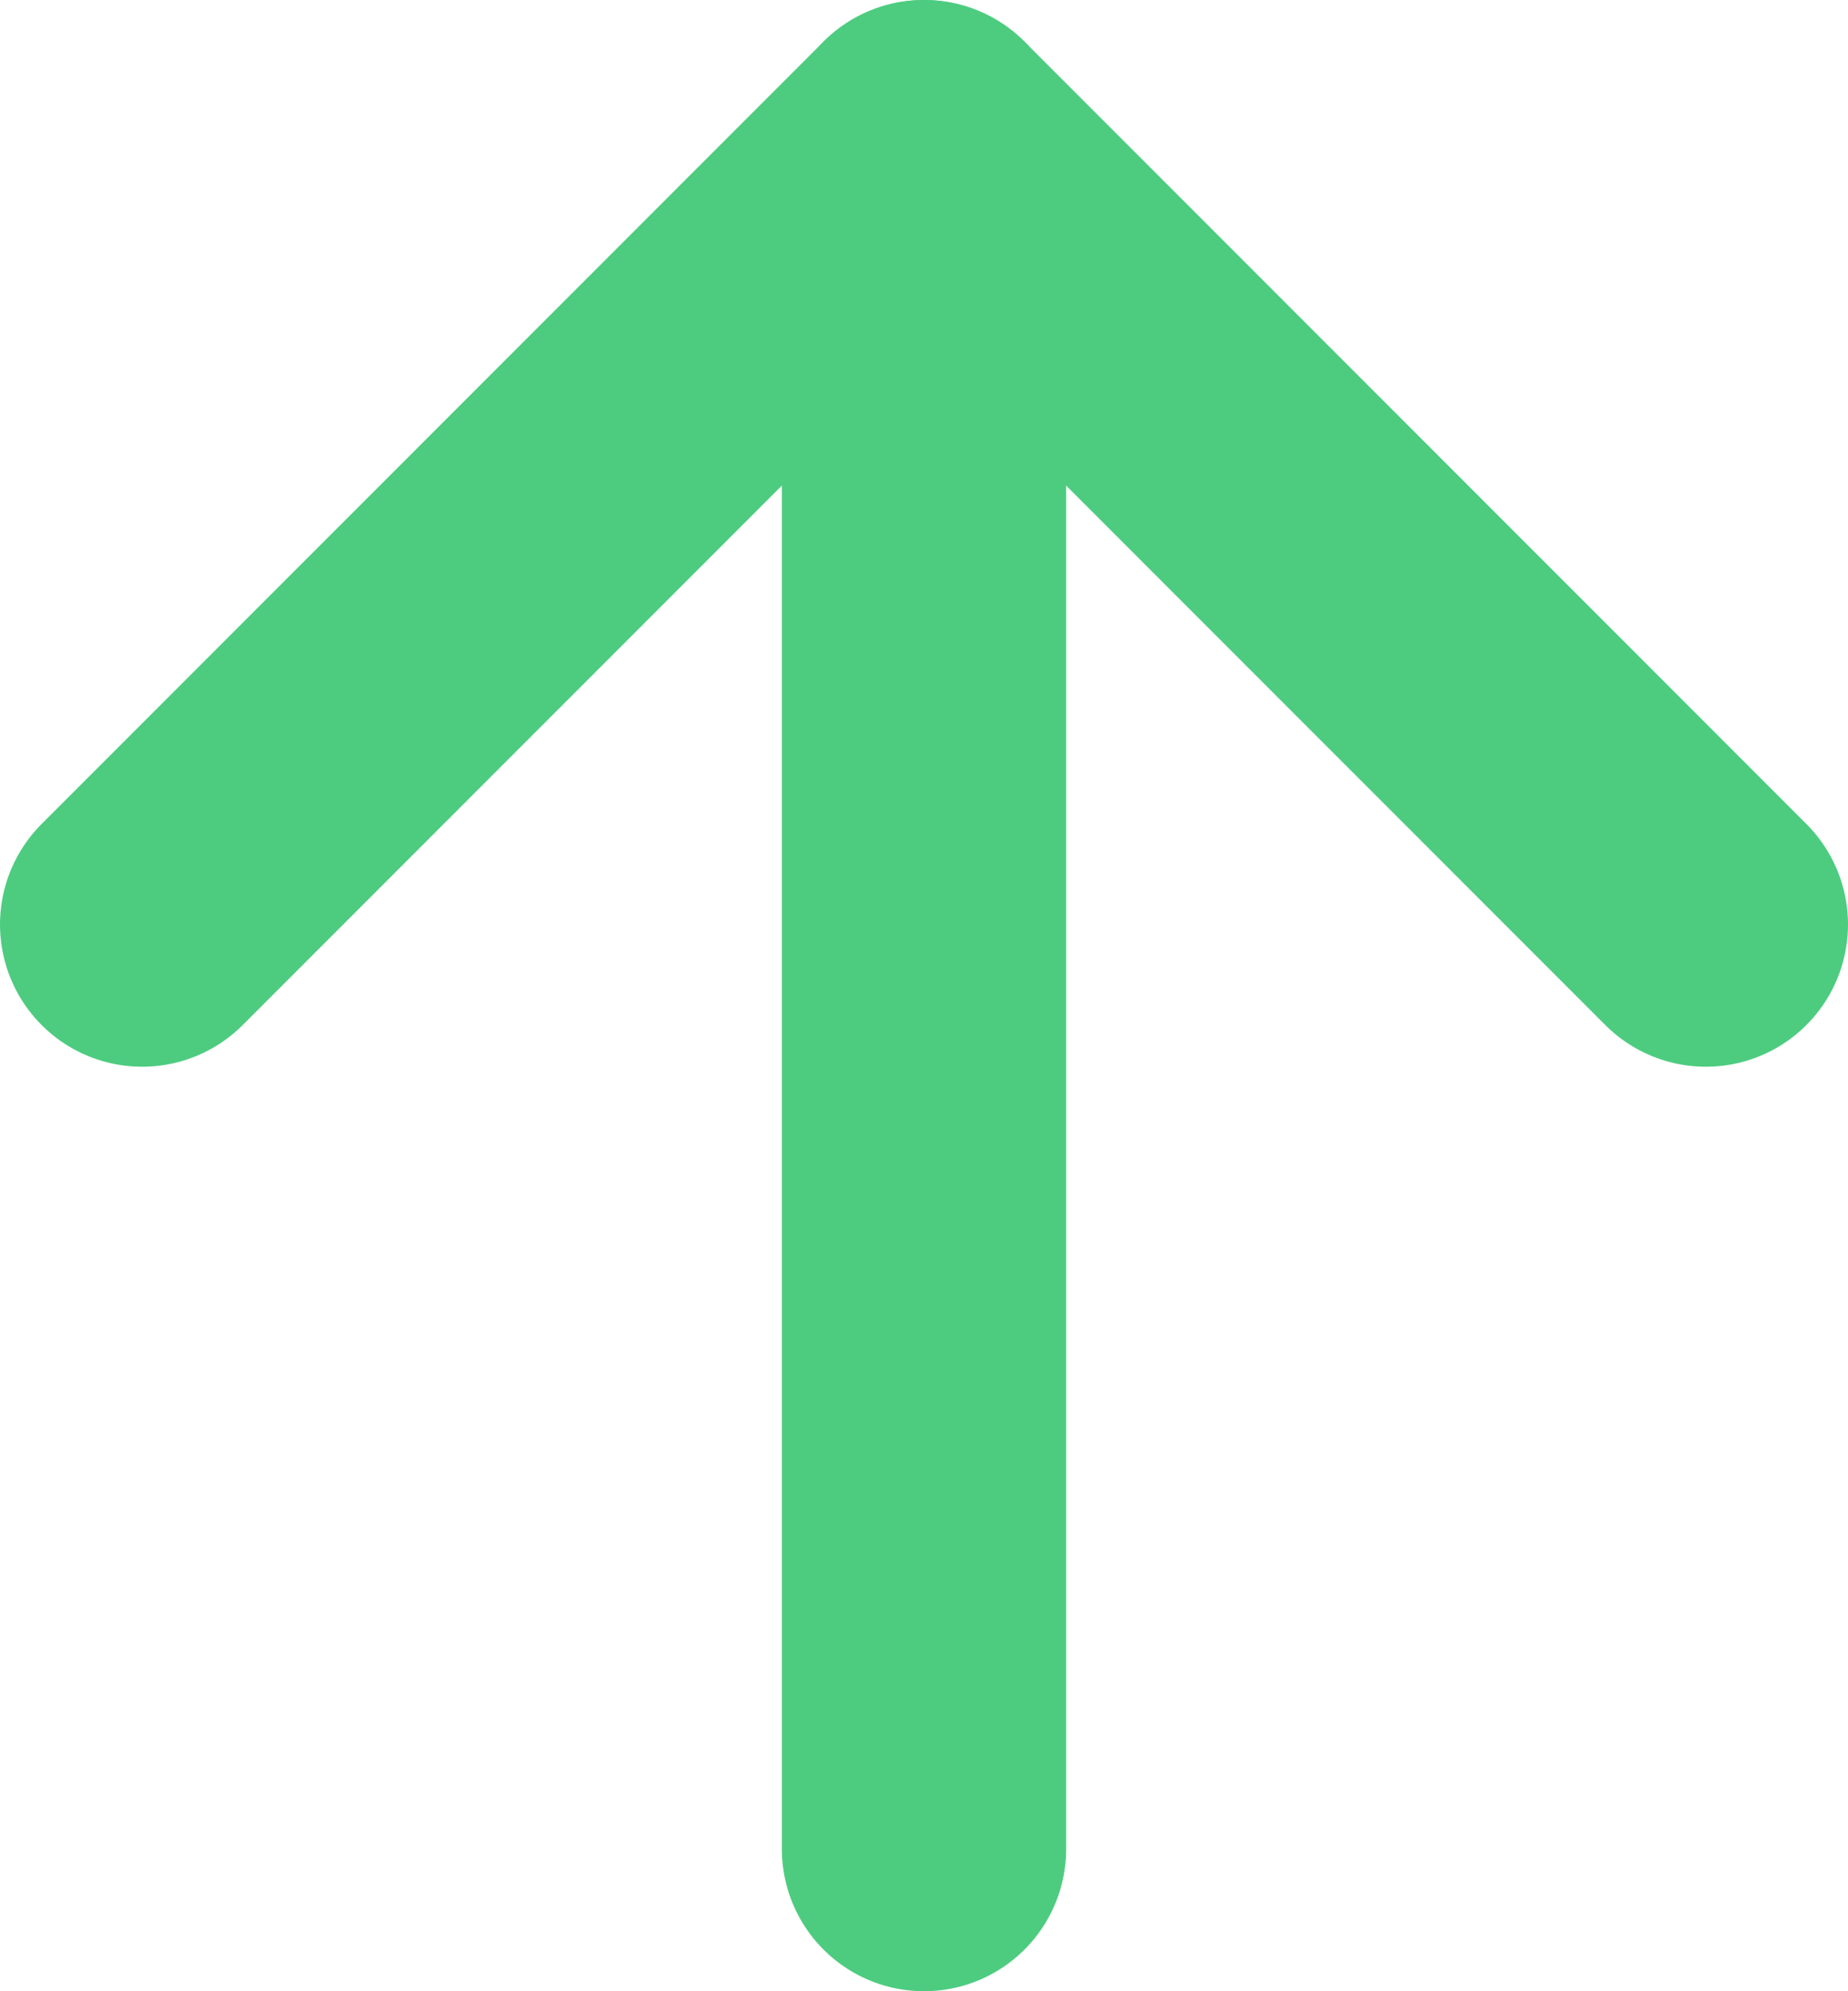 <?xml version="1.0" encoding="UTF-8"?>
<svg width="26px" height="28px" viewBox="0 0 26 28" version="1.1" xmlns="http://www.w3.org/2000/svg" xmlns:xlink="http://www.w3.org/1999/xlink">
    <title>Arrow</title>
    <g id="Homepage-Update" stroke="none" stroke-width="1" fill="none" fill-rule="evenodd" stroke-linecap="round">
        <g id="Desktop/HomepageUpdate2021_Anim" transform="translate(-634, -494)" stroke="#4DCC80" stroke-width="4">
            <g id="HeroSection" transform="translate(0, 72)">
                <g id="Content" transform="translate(115, 56)">
                    <g id="Group-9" transform="translate(469, 0)">
                        <g id="EugeneMelnykov" transform="translate(38, 350)">
                            <g id="Group-2" transform="translate(14, 8)">
                                <g id="Arrow" transform="translate(0, 10)">
                                    <line x1="11" y1="24" x2="11" y2="0" id="Path-10"></line>
                                    <polyline id="Path-13" stroke-linejoin="round" points="0 11 11 0 22 11"></polyline>
                                </g>
                            </g>
                        </g>
                    </g>
                </g>
            </g>
        </g>
    </g>
</svg>